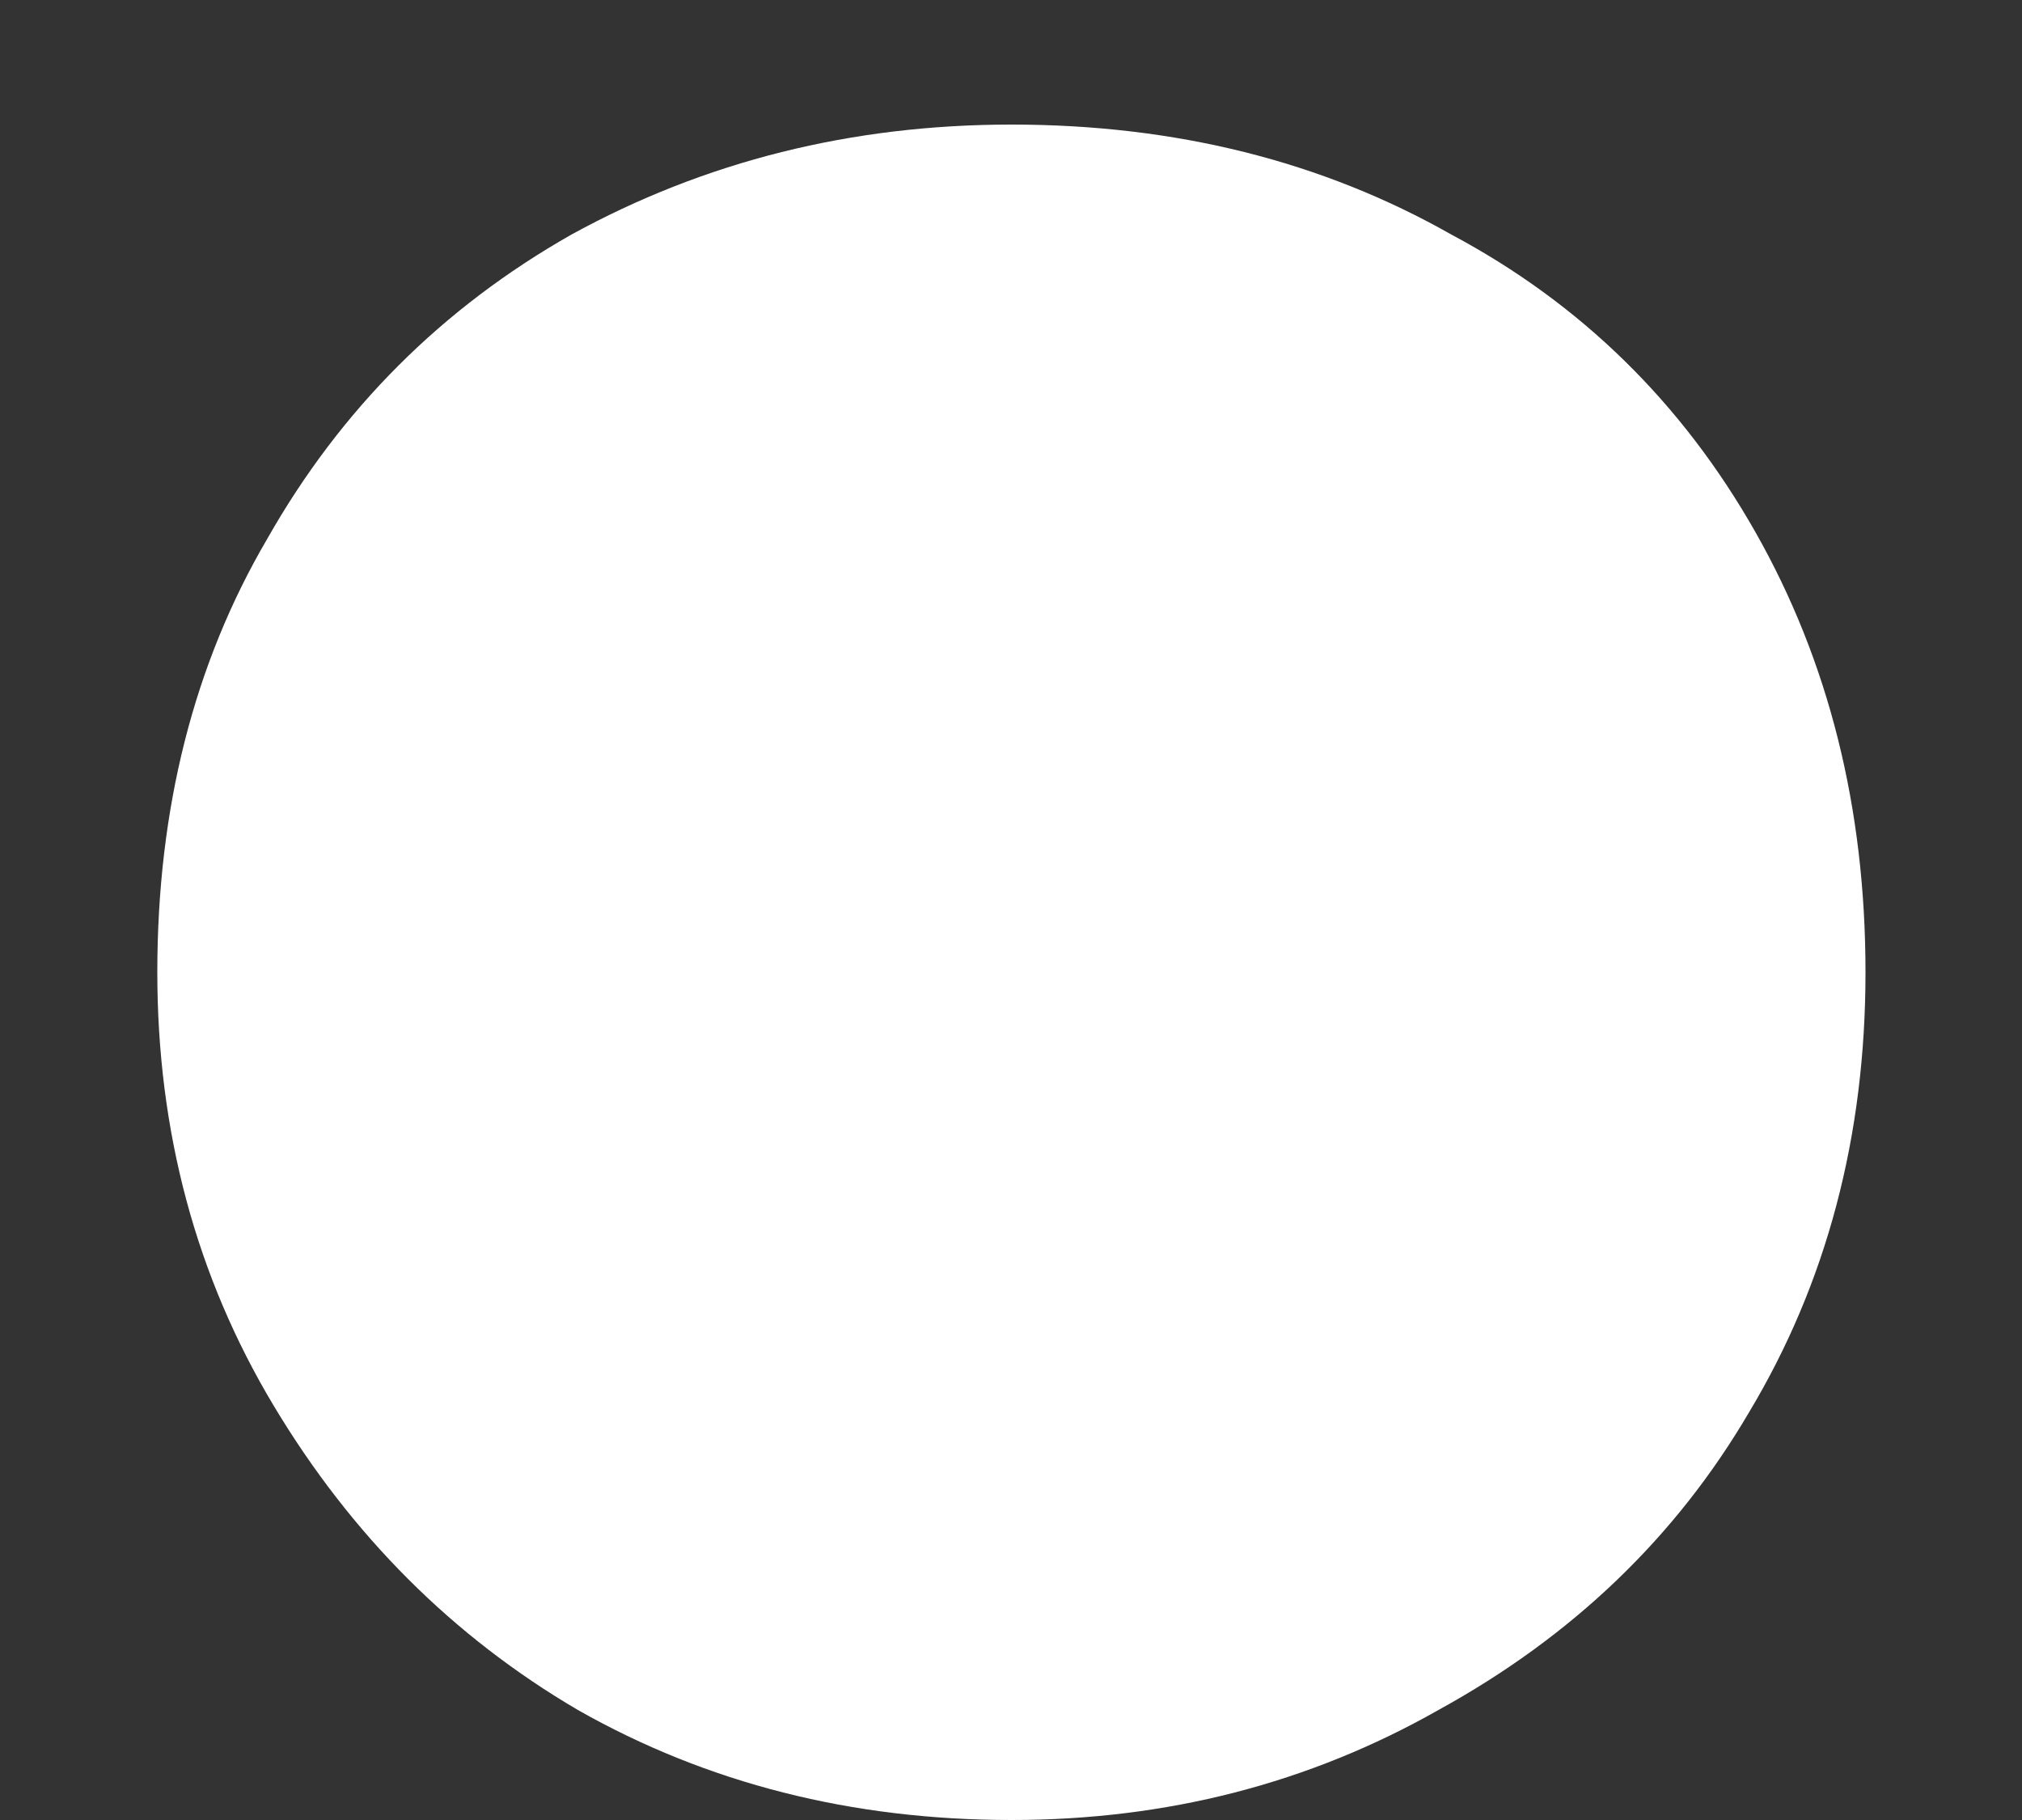 <svg width="10" height="9" viewBox="0 0 10 9" fill="none" xmlns="http://www.w3.org/2000/svg">
<rect x="0" y="0" width="10" height="9" fill="#333333" stroke="none"/>
<path d="M5.002 9C4.213 9 3.498 8.819 2.858 8.456C2.239 8.093 1.738 7.592 1.354 6.952C0.97 6.312 0.778 5.597 0.778 4.808C0.778 3.997 0.959 3.283 1.322 2.664C1.685 2.024 2.186 1.523 2.826 1.16C3.487 0.797 4.213 0.616 5.002 0.616C5.813 0.616 6.538 0.797 7.178 1.16C7.818 1.501 8.319 1.992 8.682 2.632C9.045 3.272 9.226 3.997 9.226 4.808C9.226 5.619 9.034 6.344 8.65 6.984C8.287 7.603 7.775 8.093 7.114 8.456C6.474 8.819 5.77 9 5.002 9Z" fill="white"/>
</svg>
